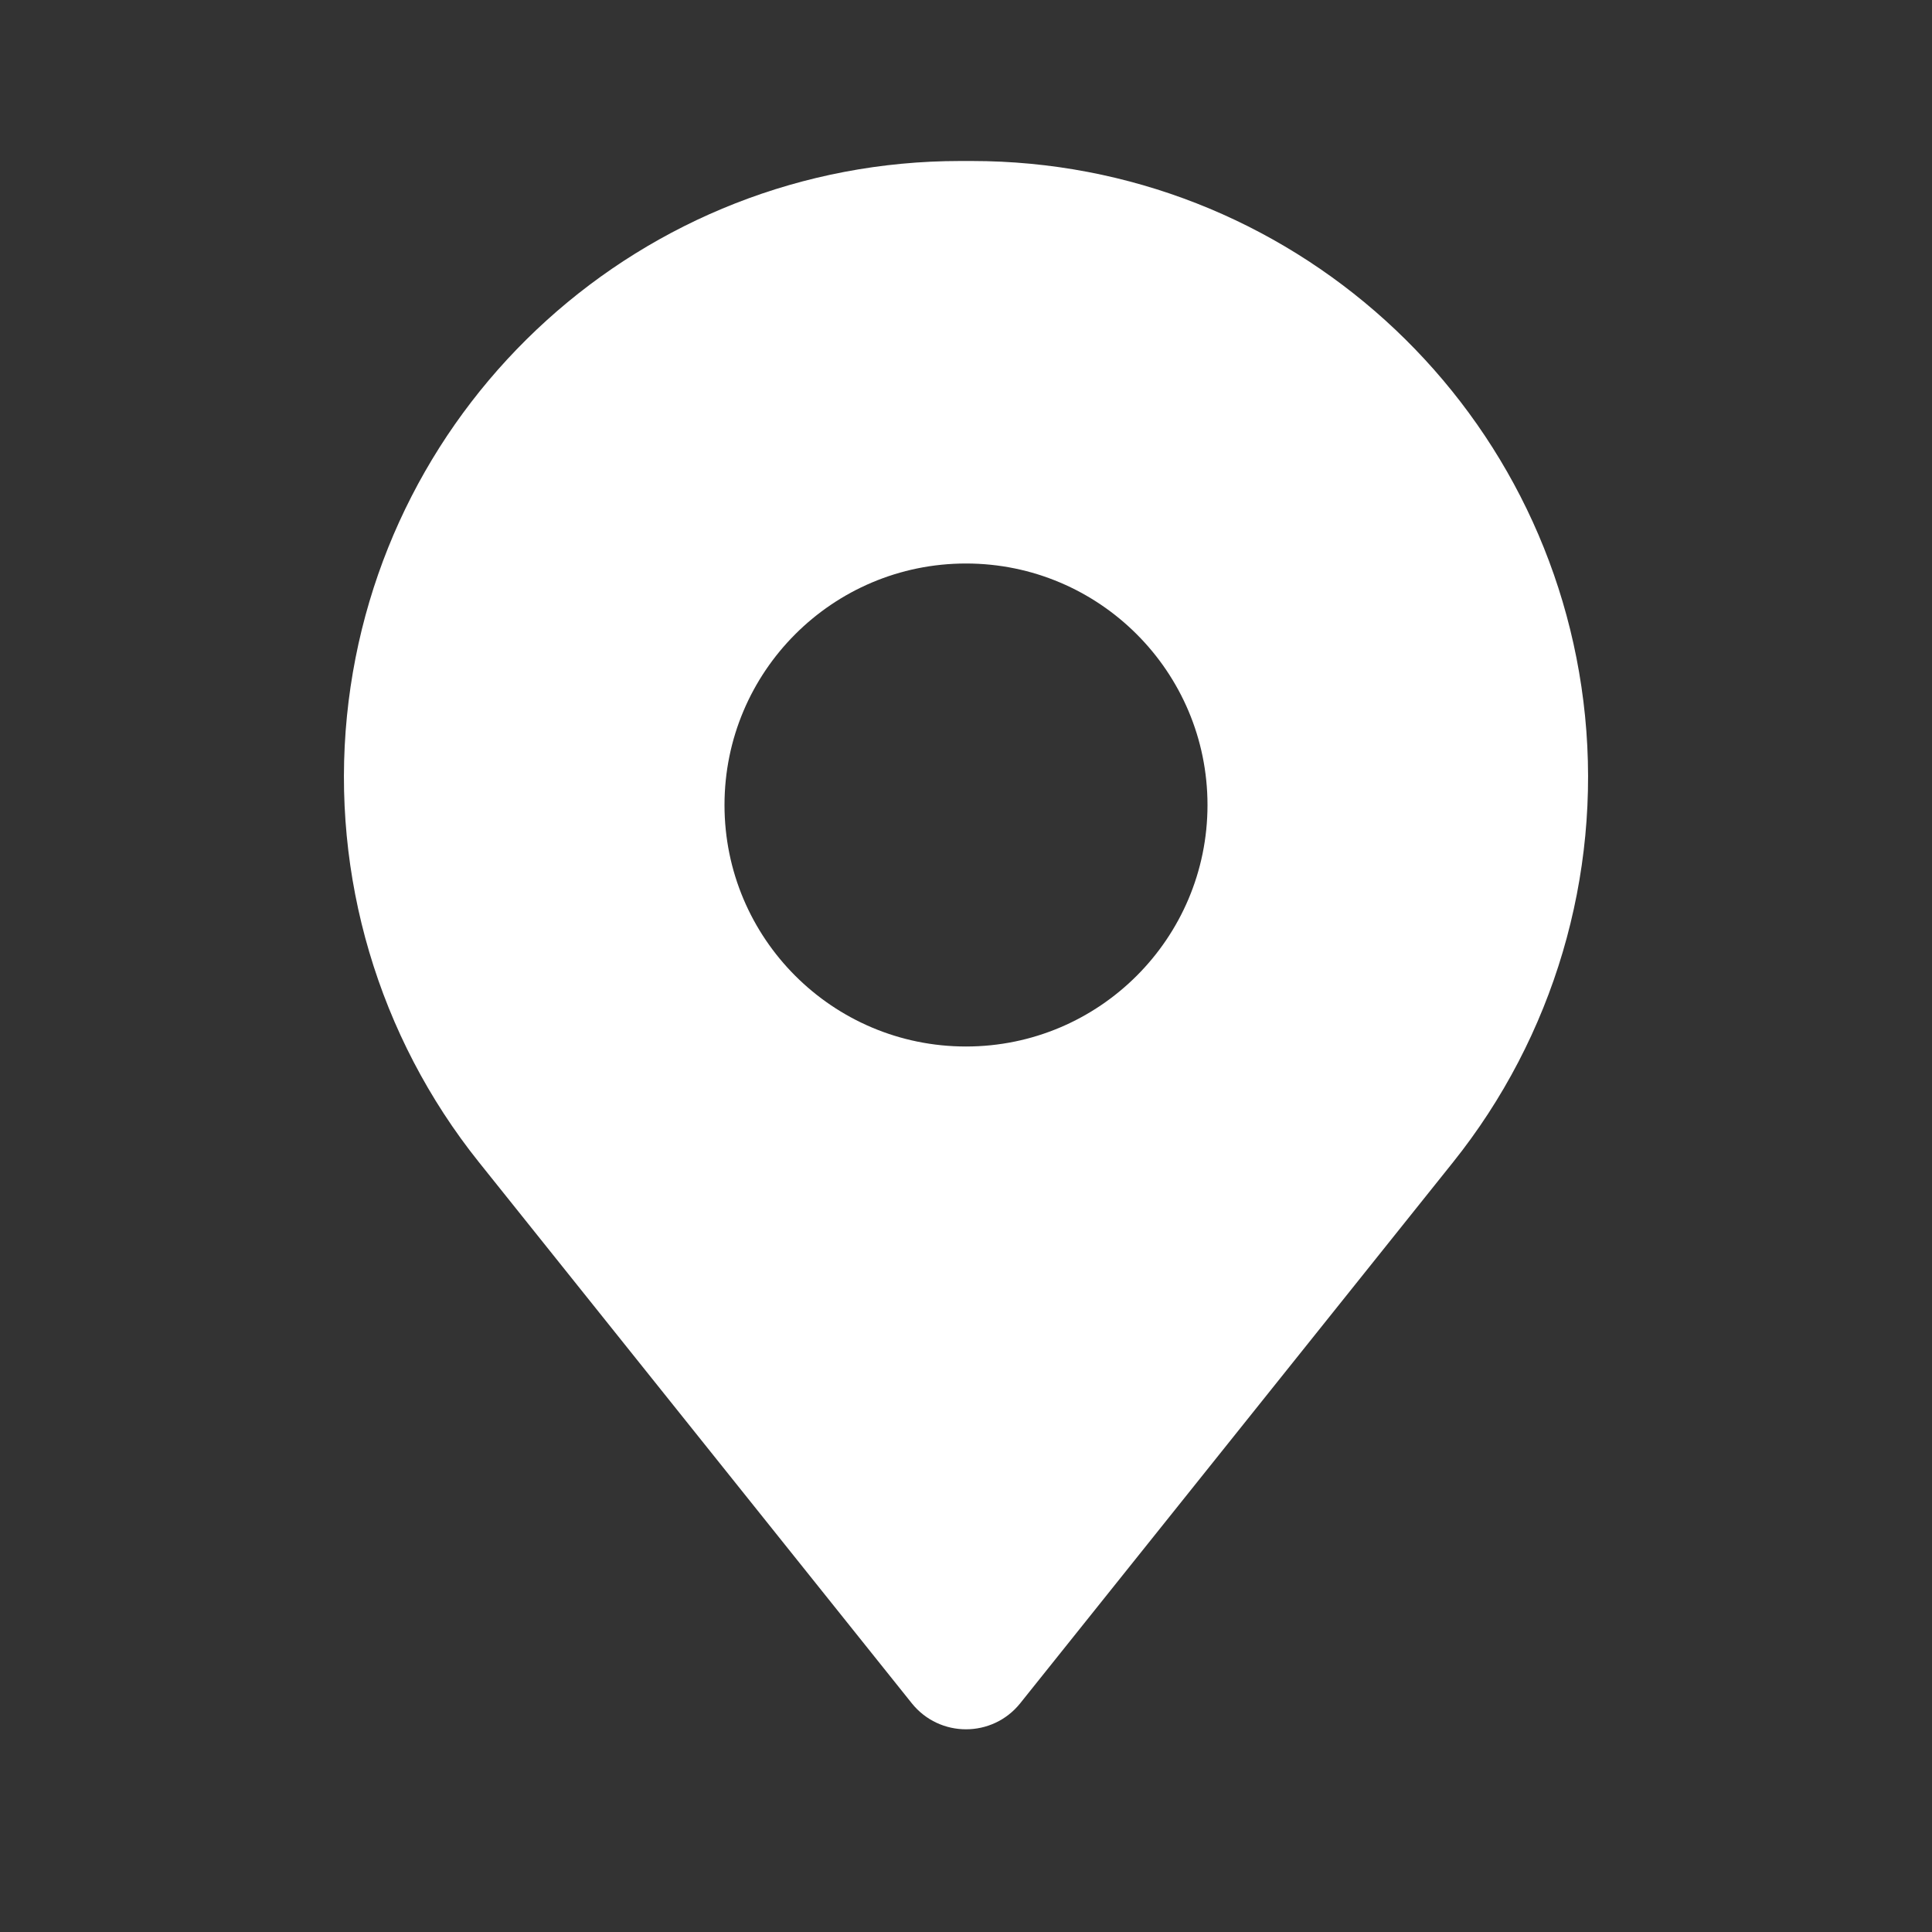 <svg width="12" height="12" viewBox="0 0 12 12" fill="none" xmlns="http://www.w3.org/2000/svg">
<rect x="0" y="0" width="12" height="12" fill="#333333" stroke="none"/>
<path fill-rule="evenodd" clip-rule="evenodd" d="M5.964 1C3.997 1 2.351 2.49 2.155 4.447C2.056 5.442 2.35 6.438 2.975 7.219L5.663 10.579C5.836 10.795 6.164 10.795 6.337 10.579L9.025 7.219C9.65 6.438 9.944 5.442 9.845 4.447C9.649 2.49 8.002 1 6.036 1H5.964ZM6 6.5C6.828 6.5 7.5 5.828 7.5 5C7.5 4.172 6.828 3.5 6 3.5C5.171 3.5 4.5 4.172 4.5 5C4.5 5.828 5.171 6.5 6 6.5Z" fill="white"/>
</svg>
